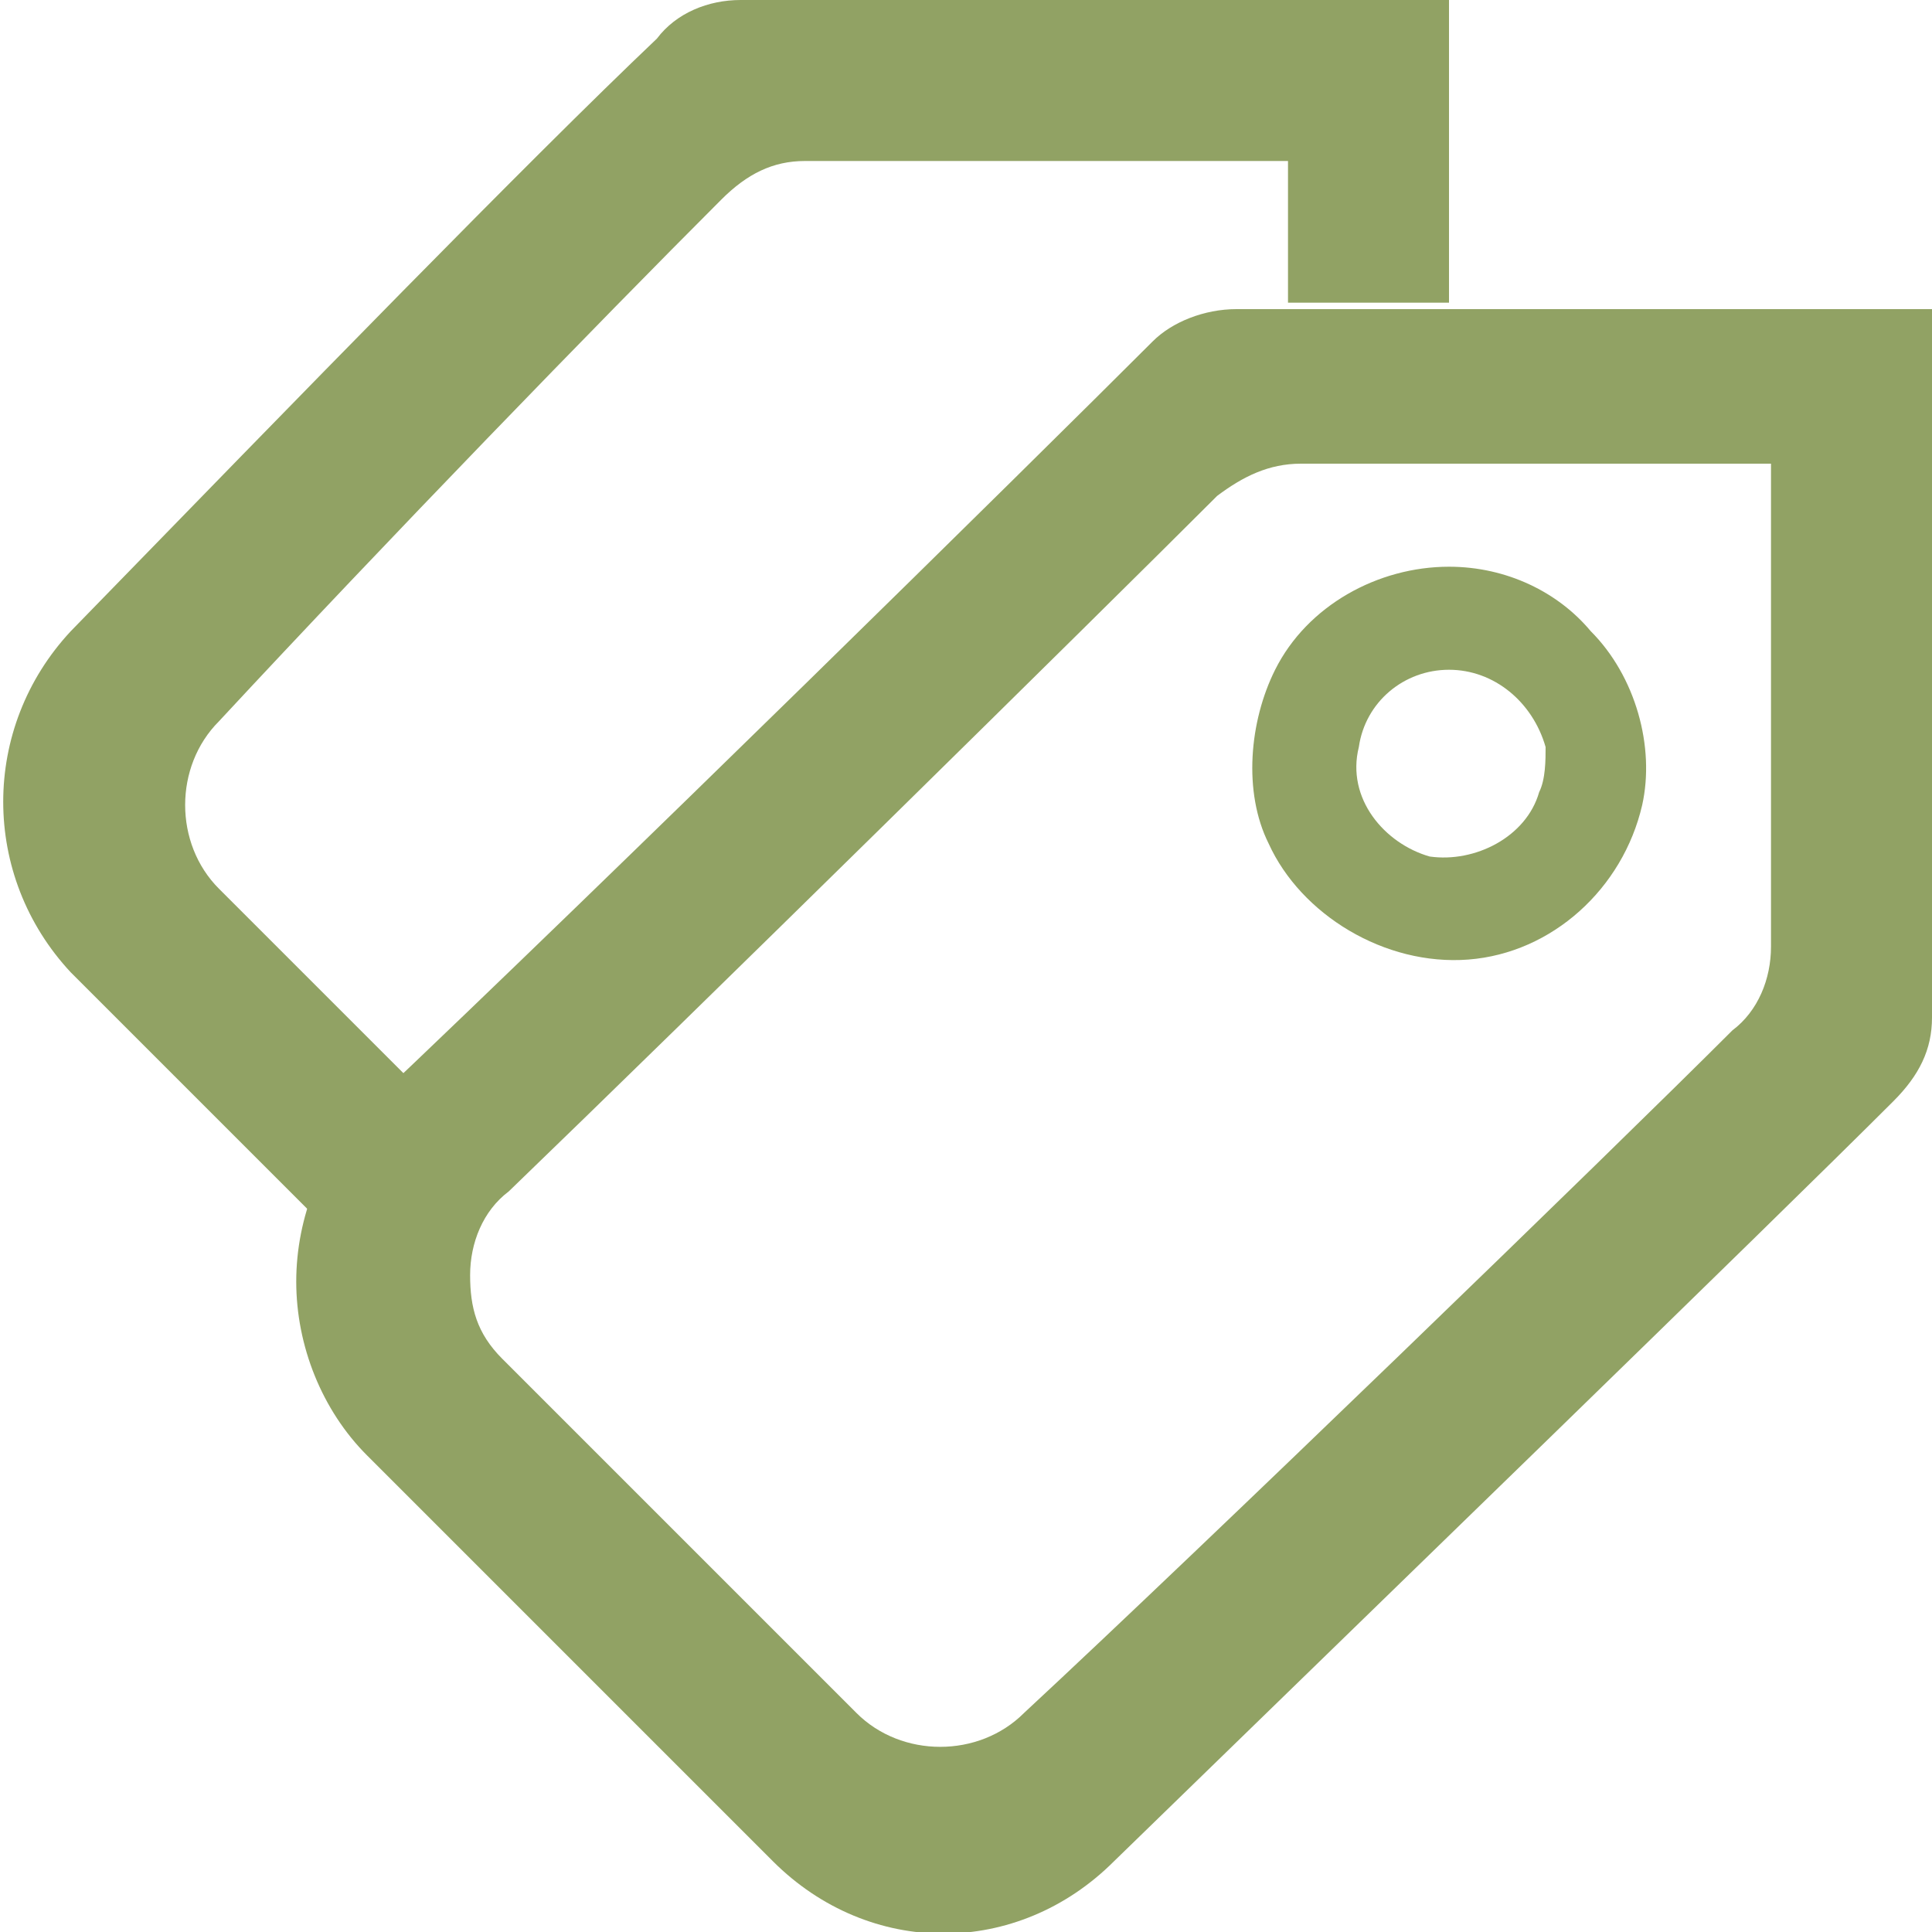 <svg version="1.2" fill="#91a264" id="modalidad" xmlns="http://www.w3.org/2000/svg" xmlns:xlink="http://www.w3.org/1999/xlink"
	 x="0px" y="0px" width="30px" height="30px" viewBox="0 0 30 30" overflow="visible" xml:space="preserve">
<path fill-rule="evenodd" d="M5.7,17.2c-0.7,0.7-1.1,1.7-1.1,2.7s0.4,2,1.1,2.7c1.9,1.9,4.4,4.4,6.3,6.3
	c1.5,1.5,3.8,1.5,5.3,0C21,25.3,27.5,19,29.4,17.1c0.4-0.4,0.6-0.8,0.6-1.3c0-2.6,0-11,0-11H19.2c-0.5,0-1,0.2-1.3,0.5
	C16,7.2,9.5,13.6,5.7,17.2L5.7,17.2z M27.5,7.2v7.5c0,0.5-0.2,1-0.6,1.3c-1.9,1.9-8.2,8-11,10.6c-0.7,0.7-1.9,0.7-2.6,0
	c-1.5-1.5-3.9-3.9-5.5-5.5c-0.4-0.4-0.5-0.8-0.5-1.3s0.2-1,0.6-1.3c2.8-2.7,9.1-8.9,11-10.8c0.4-0.3,0.8-0.5,1.3-0.5
	C22.3,7.2,27.5,7.2,27.5,7.2L27.5,7.2z M22.5,8.8c-1.1,0-2.2,0.6-2.7,1.6c-0.4,0.8-0.5,1.9-0.1,2.7c0.5,1.1,1.8,1.9,3.1,1.8
	c1.3-0.1,2.4-1.1,2.7-2.4c0.2-0.9-0.1-2-0.8-2.7C24.2,9.2,23.4,8.8,22.5,8.8C22.6,8.8,22.6,8.8,22.5,8.8L22.5,8.8z M22.5,10.4
	c0.7,0,1.3,0.5,1.5,1.2c0,0.2,0,0.5-0.1,0.7c-0.2,0.7-1,1.1-1.7,1c-0.7-0.2-1.3-0.9-1.1-1.7C21.2,10.9,21.8,10.4,22.5,10.4
	L22.5,10.4L22.5,10.4z"/>
<path fill-rule="evenodd" d="M22.5,4.7V0c0,0-8.4,0-11,0c-0.5,0-1,0.2-1.3,0.6c-2,1.9-5.5,5.5-9.1,9.2
	c-1.4,1.5-1.4,3.8,0,5.3l3.7,3.7l1.5-2.1l-2.9-2.9c-0.7-0.7-0.7-1.9,0-2.6C6,8.4,9.3,5,11.2,3.1c0.4-0.4,0.8-0.6,1.3-0.6H20v2.2
	H22.5L22.5,4.7z"/>
</svg>
